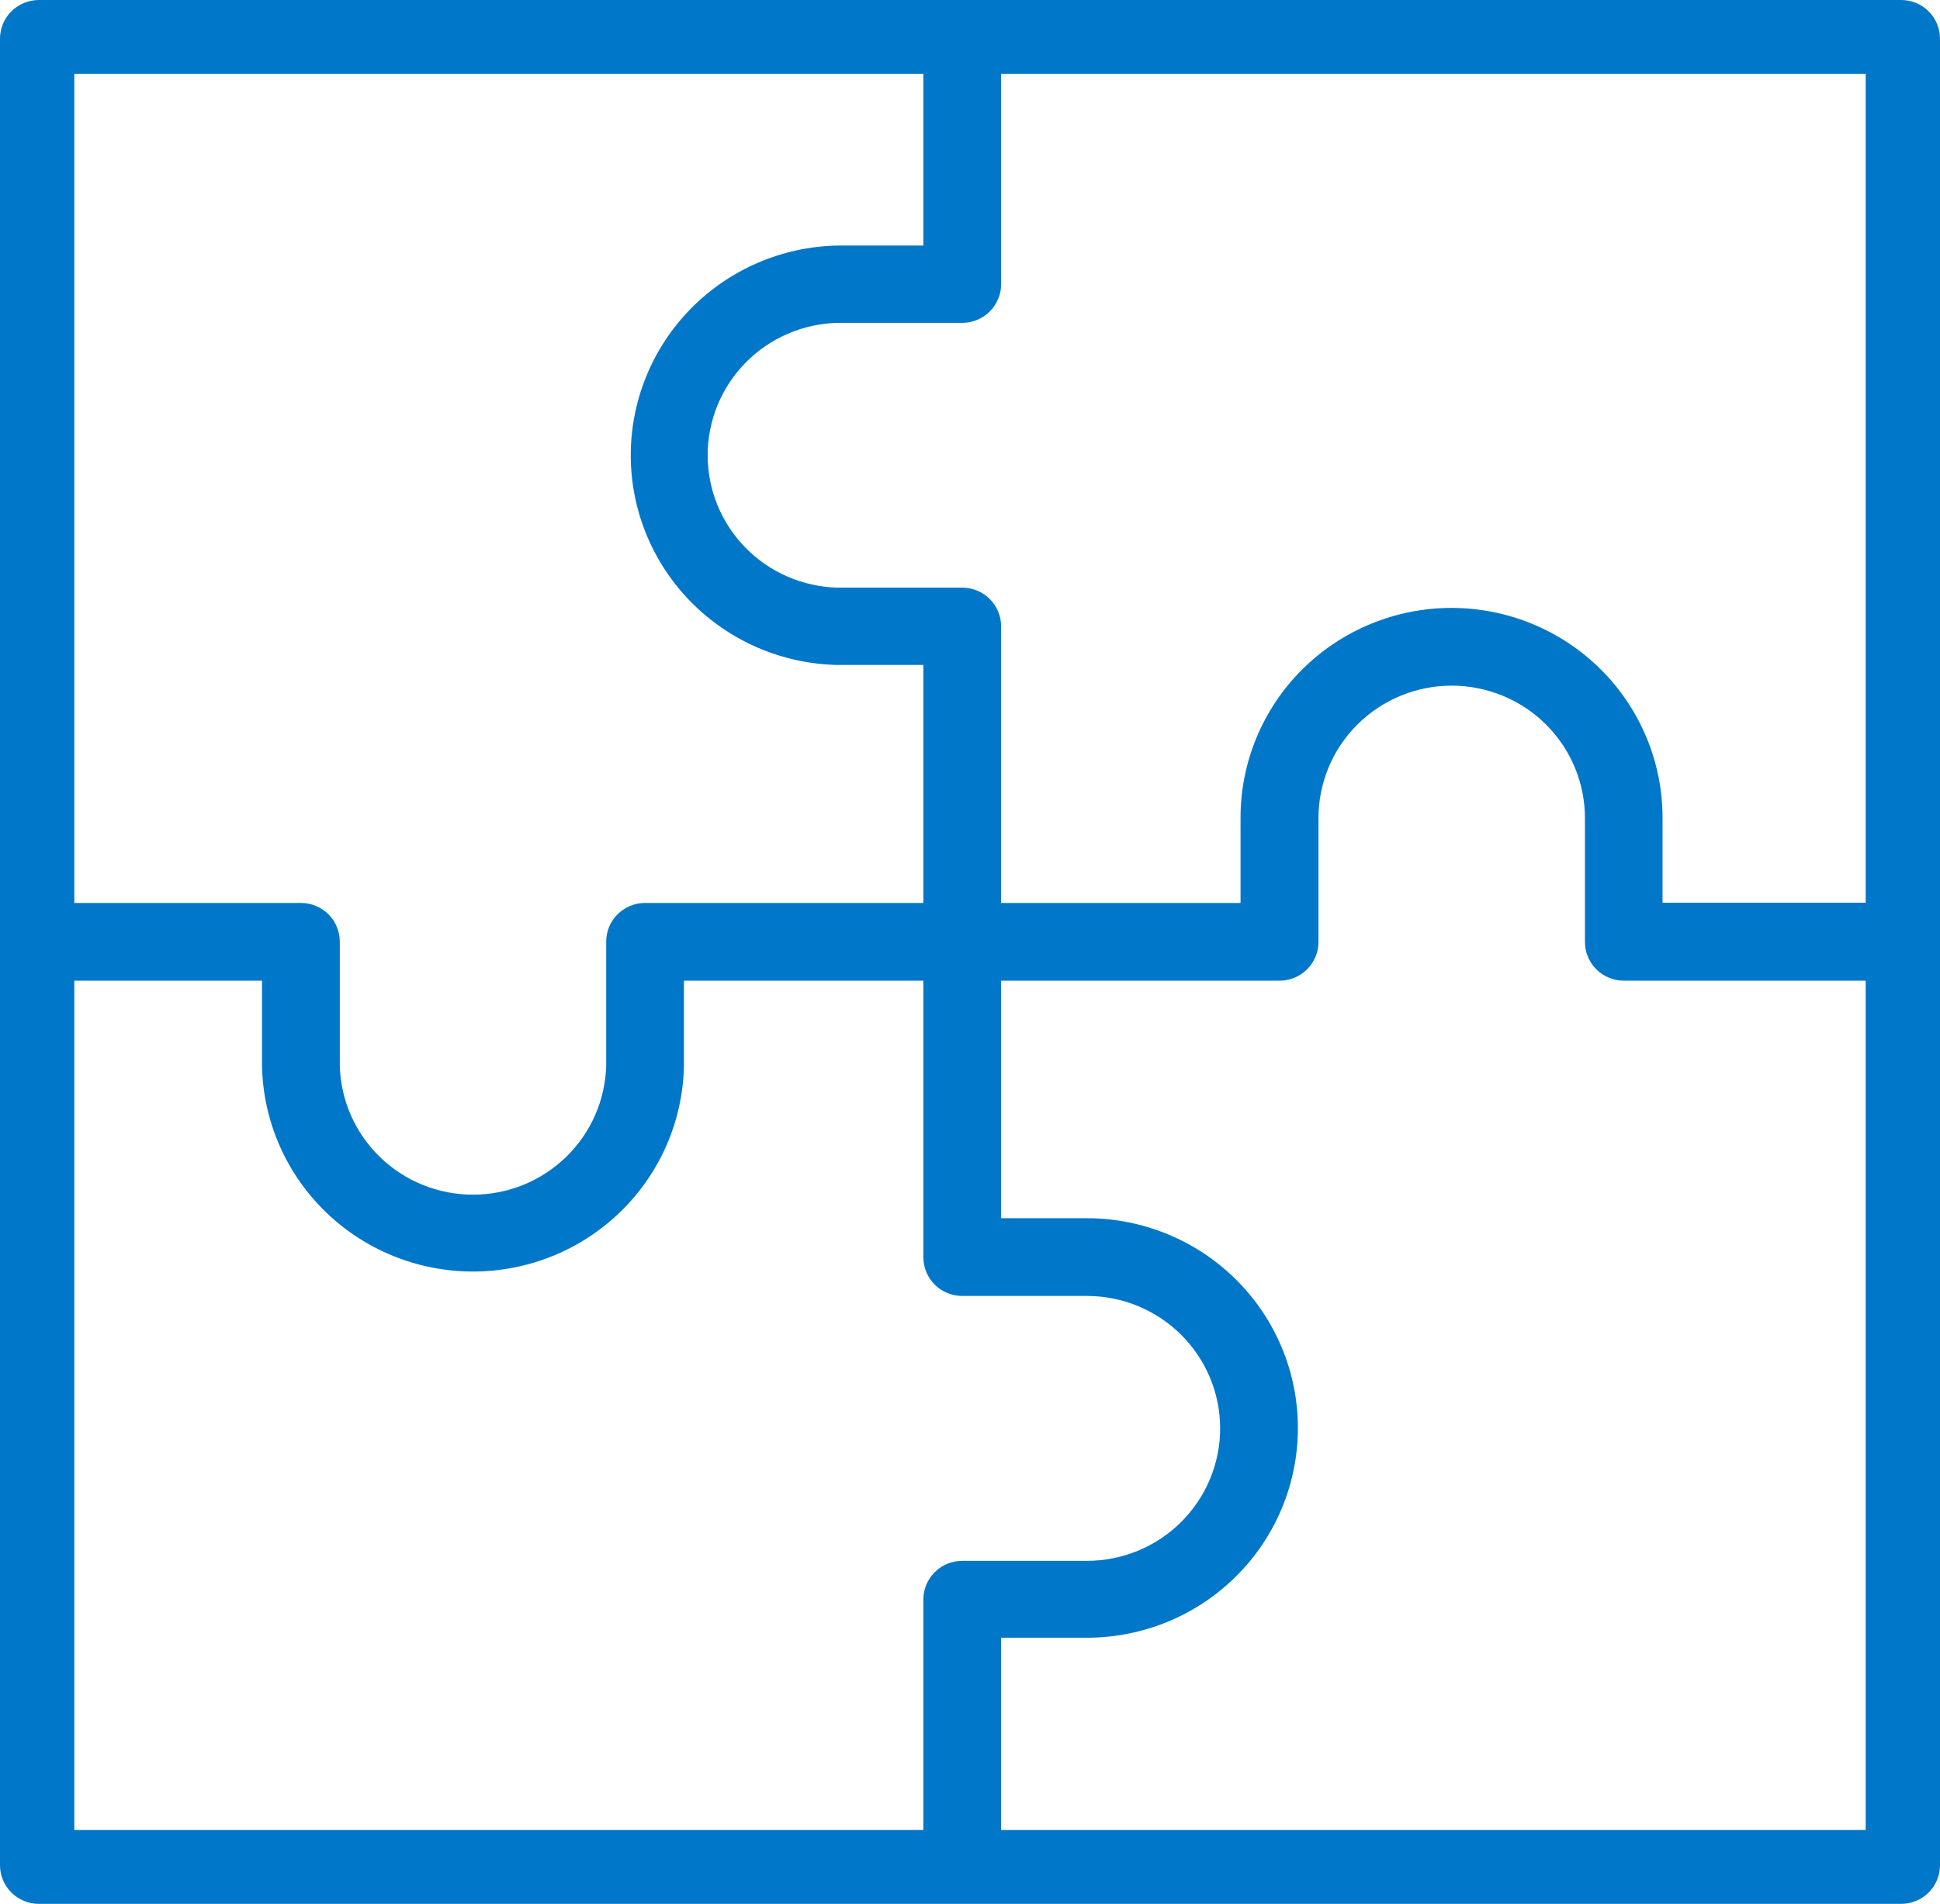 <svg width="53" height="52" viewBox="0 0 53 52" fill="none" xmlns="http://www.w3.org/2000/svg">
<path d="M51.938 0H1.062C0.781 0 0.51 0.111 0.311 0.309C0.112 0.507 0 0.776 0 1.056V50.944C0 51.224 0.112 51.493 0.311 51.691C0.51 51.889 0.781 52 1.062 52H51.938C52.219 52 52.49 51.889 52.689 51.691C52.888 51.493 53 51.224 53 50.944V1.056C53 0.776 52.888 0.507 52.689 0.309C52.49 0.111 52.219 0 51.938 0V0ZM2.03 2.017H25.226V6.706H22.883C21.374 6.736 19.937 7.352 18.88 8.423C17.824 9.494 17.232 10.934 17.232 12.434C17.232 13.934 17.824 15.374 18.88 16.445C19.937 17.516 21.374 18.132 22.883 18.162H25.226V24.662H17.623C17.341 24.662 17.071 24.773 16.872 24.971C16.673 25.169 16.561 25.438 16.561 25.718V29.102C16.537 30.046 16.143 30.943 15.463 31.602C14.784 32.261 13.872 32.63 12.922 32.63C11.972 32.63 11.06 32.261 10.38 31.602C9.7 30.943 9.307 30.046 9.283 29.102V25.718C9.283 25.579 9.255 25.442 9.202 25.314C9.149 25.186 9.07 25.069 8.972 24.971C8.873 24.873 8.756 24.795 8.627 24.742C8.498 24.689 8.36 24.662 8.221 24.662H2.03V2.017ZM2.03 26.785H7.158V29.113C7.188 30.613 7.809 32.041 8.886 33.091C9.964 34.141 11.413 34.729 12.922 34.729C14.431 34.729 15.88 34.141 16.957 33.091C18.035 32.041 18.655 30.613 18.685 29.113V26.785H25.226V34.34C25.226 34.62 25.338 34.889 25.537 35.087C25.736 35.285 26.006 35.396 26.288 35.396H29.694C30.659 35.396 31.585 35.777 32.267 36.455C32.95 37.134 33.334 38.054 33.334 39.013C33.334 39.973 32.95 40.893 32.267 41.572C31.585 42.25 30.659 42.631 29.694 42.631H26.288C26.006 42.631 25.736 42.742 25.537 42.94C25.338 43.138 25.226 43.407 25.226 43.687V49.983H2.03V26.785ZM50.97 49.983H27.35V44.731H29.694C31.222 44.731 32.689 44.128 33.77 43.053C34.851 41.979 35.458 40.522 35.458 39.002C35.458 37.483 34.851 36.026 33.77 34.951C32.689 33.877 31.222 33.273 29.694 33.273H27.35V26.785H34.957C35.239 26.785 35.509 26.673 35.709 26.475C35.908 26.277 36.02 26.009 36.02 25.729V22.344C36.02 21.385 36.403 20.465 37.086 19.786C37.769 19.108 38.694 18.727 39.66 18.727C40.625 18.727 41.551 19.108 42.234 19.786C42.916 20.465 43.3 21.385 43.3 22.344V25.729C43.3 26.009 43.412 26.277 43.611 26.475C43.81 26.673 44.08 26.785 44.362 26.785H50.97V49.983ZM50.97 24.655H45.42V22.333C45.42 20.814 44.812 19.357 43.731 18.282C42.65 17.208 41.184 16.604 39.655 16.604C38.126 16.604 36.66 17.208 35.579 18.282C34.498 19.357 33.891 20.814 33.891 22.333V24.662H27.35V17.106C27.35 16.968 27.323 16.83 27.269 16.702C27.216 16.574 27.138 16.458 27.039 16.36C26.941 16.262 26.823 16.184 26.695 16.131C26.566 16.078 26.427 16.05 26.288 16.05H22.883C21.933 16.027 21.03 15.636 20.367 14.96C19.704 14.284 19.333 13.378 19.333 12.434C19.333 11.49 19.704 10.584 20.367 9.908C21.03 9.232 21.933 8.841 22.883 8.818H26.288C26.57 8.818 26.84 8.706 27.039 8.508C27.238 8.31 27.35 8.042 27.35 7.762V2.017H50.97V24.655Z" fill="#0077C8"/>
</svg>
